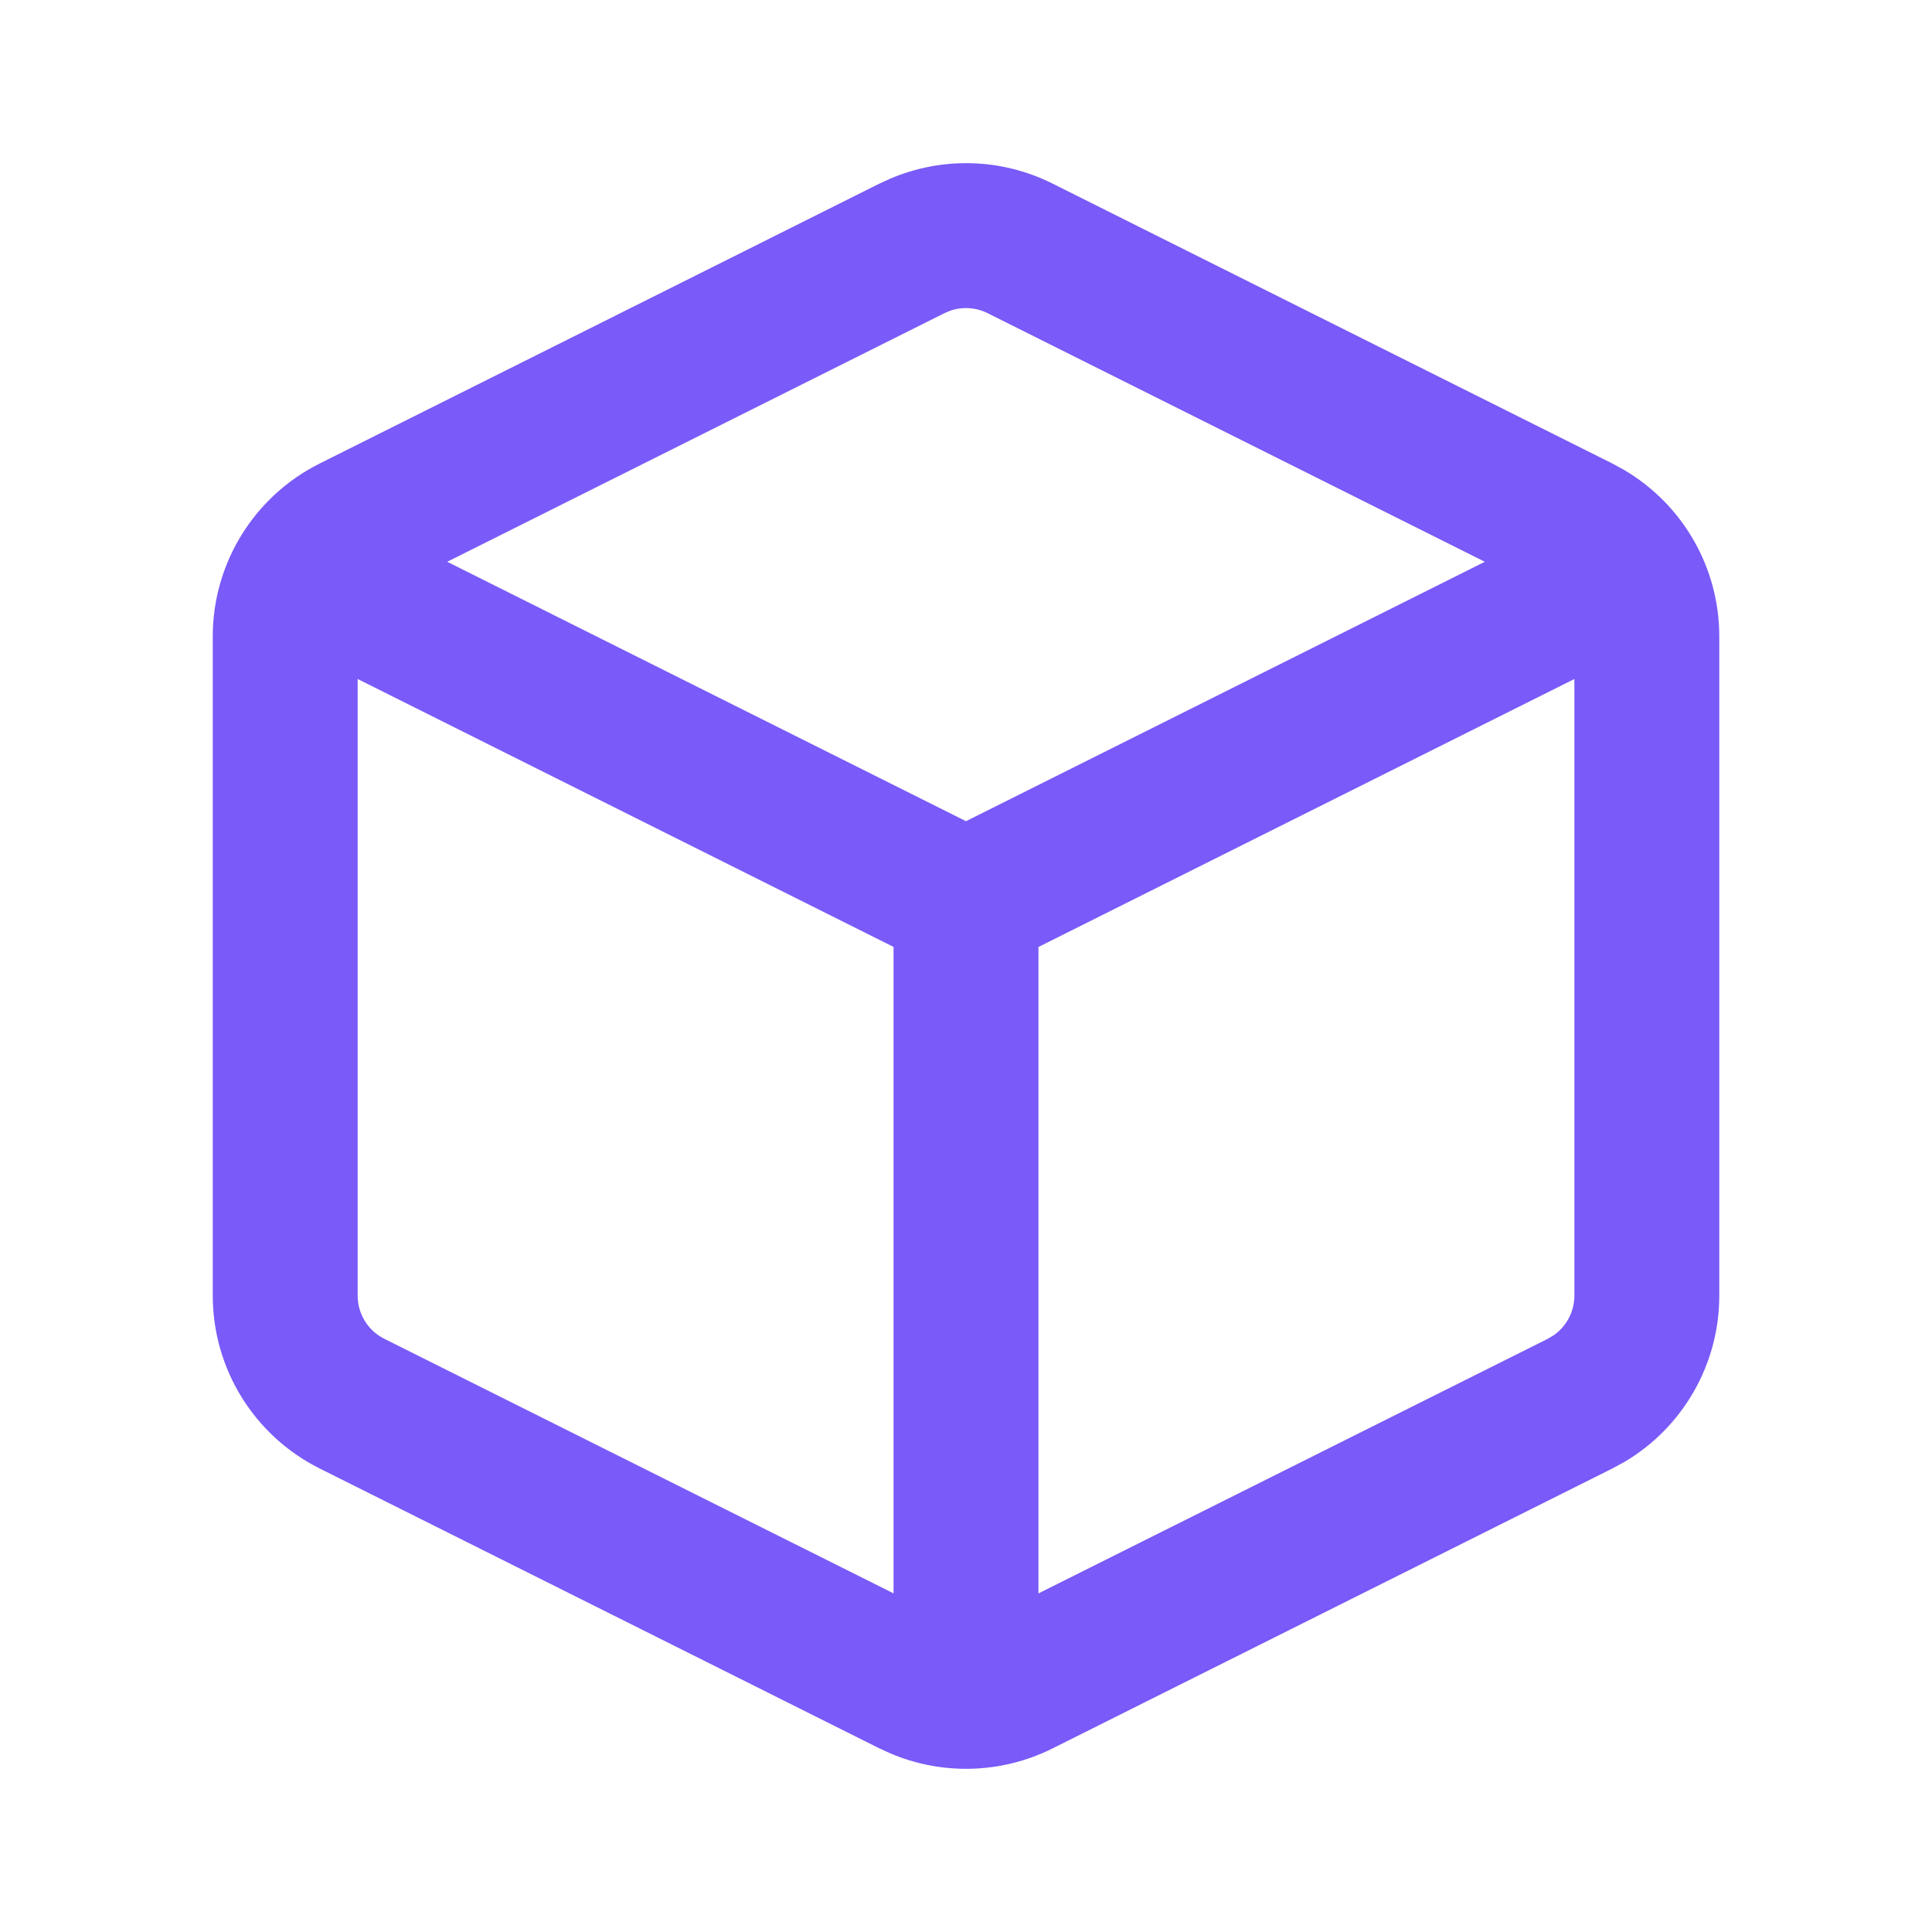 <svg width="40" height="40" viewBox="0 0 40 40" fill="none" xmlns="http://www.w3.org/2000/svg">
<path fill-rule="evenodd" clip-rule="evenodd" d="M32.596 14.058L21.5 19.606V32.99L32.044 27.719L32.165 27.647C32.432 27.462 32.596 27.156 32.596 26.825V14.058ZM18.5 32.989V19.605L7.405 14.058V26.825C7.405 27.203 7.619 27.55 7.958 27.719L18.5 32.989ZM20.448 6.484L30.742 11.631L20 17.002L9.259 11.631L19.553 6.484L19.661 6.438C19.917 6.345 20.201 6.361 20.448 6.484ZM33.633 30.267C34.844 29.551 35.596 28.245 35.596 26.825V13.176C35.596 11.756 34.844 10.45 33.633 9.734L33.385 9.598L21.79 3.8C20.734 3.272 19.503 3.24 18.425 3.702L18.211 3.8L6.616 9.598C5.261 10.276 4.405 11.661 4.405 13.176V26.825C4.405 28.34 5.261 29.724 6.616 30.402L18.211 36.2L18.425 36.298C19.503 36.76 20.734 36.727 21.79 36.2L33.385 30.402L33.633 30.267Z" fill="#7A5AF8"/>
</svg>

